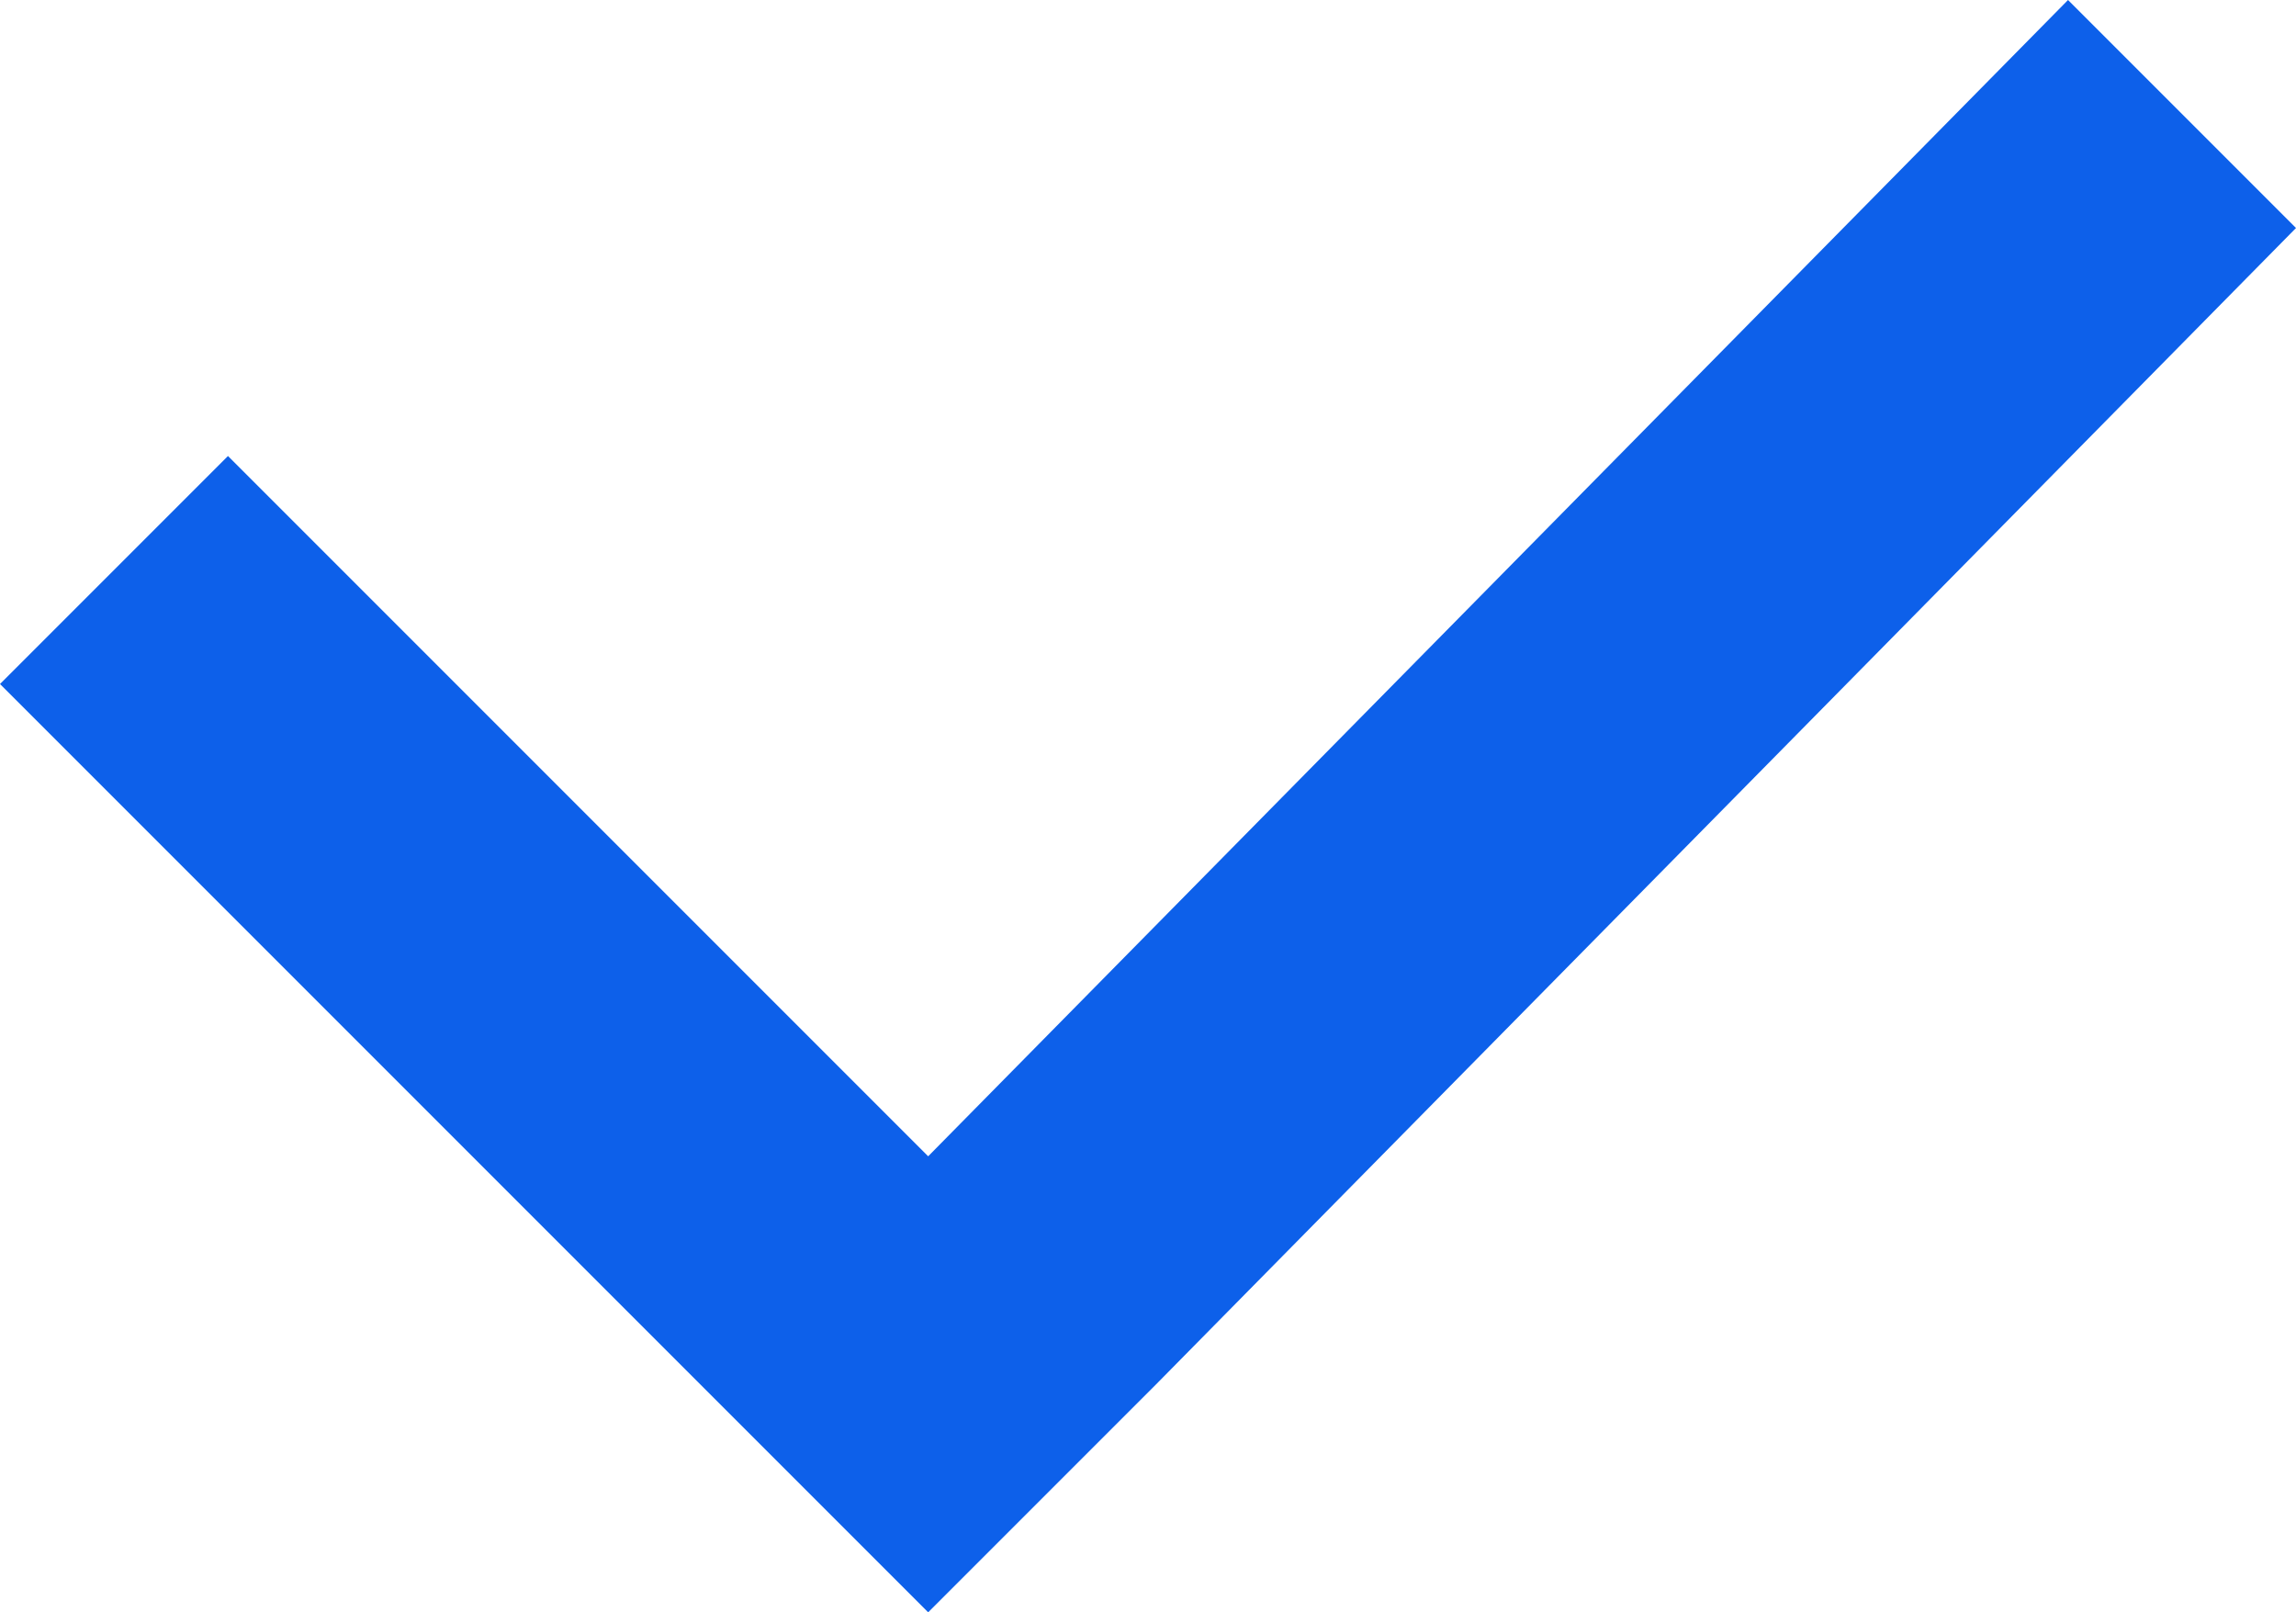 <?xml version="1.0" encoding="UTF-8"?> <!-- Generator: Adobe Illustrator 25.0.0, SVG Export Plug-In . SVG Version: 6.00 Build 0) --> <svg xmlns="http://www.w3.org/2000/svg" xmlns:xlink="http://www.w3.org/1999/xlink" id="Layer_1" x="0px" y="0px" viewBox="0 0 14.1 9.9" style="enable-background:new 0 0 14.1 9.9;" xml:space="preserve"> <style type="text/css"> .st0{fill-rule:evenodd;clip-rule:evenodd;fill:#0D60EA;} </style> <polygon class="st0" points="14.1,1.4 12.7,0 5.7,7.1 1.4,2.8 0,4.2 5.7,9.9 7.1,8.5 7.1,8.5 "></polygon> </svg> 